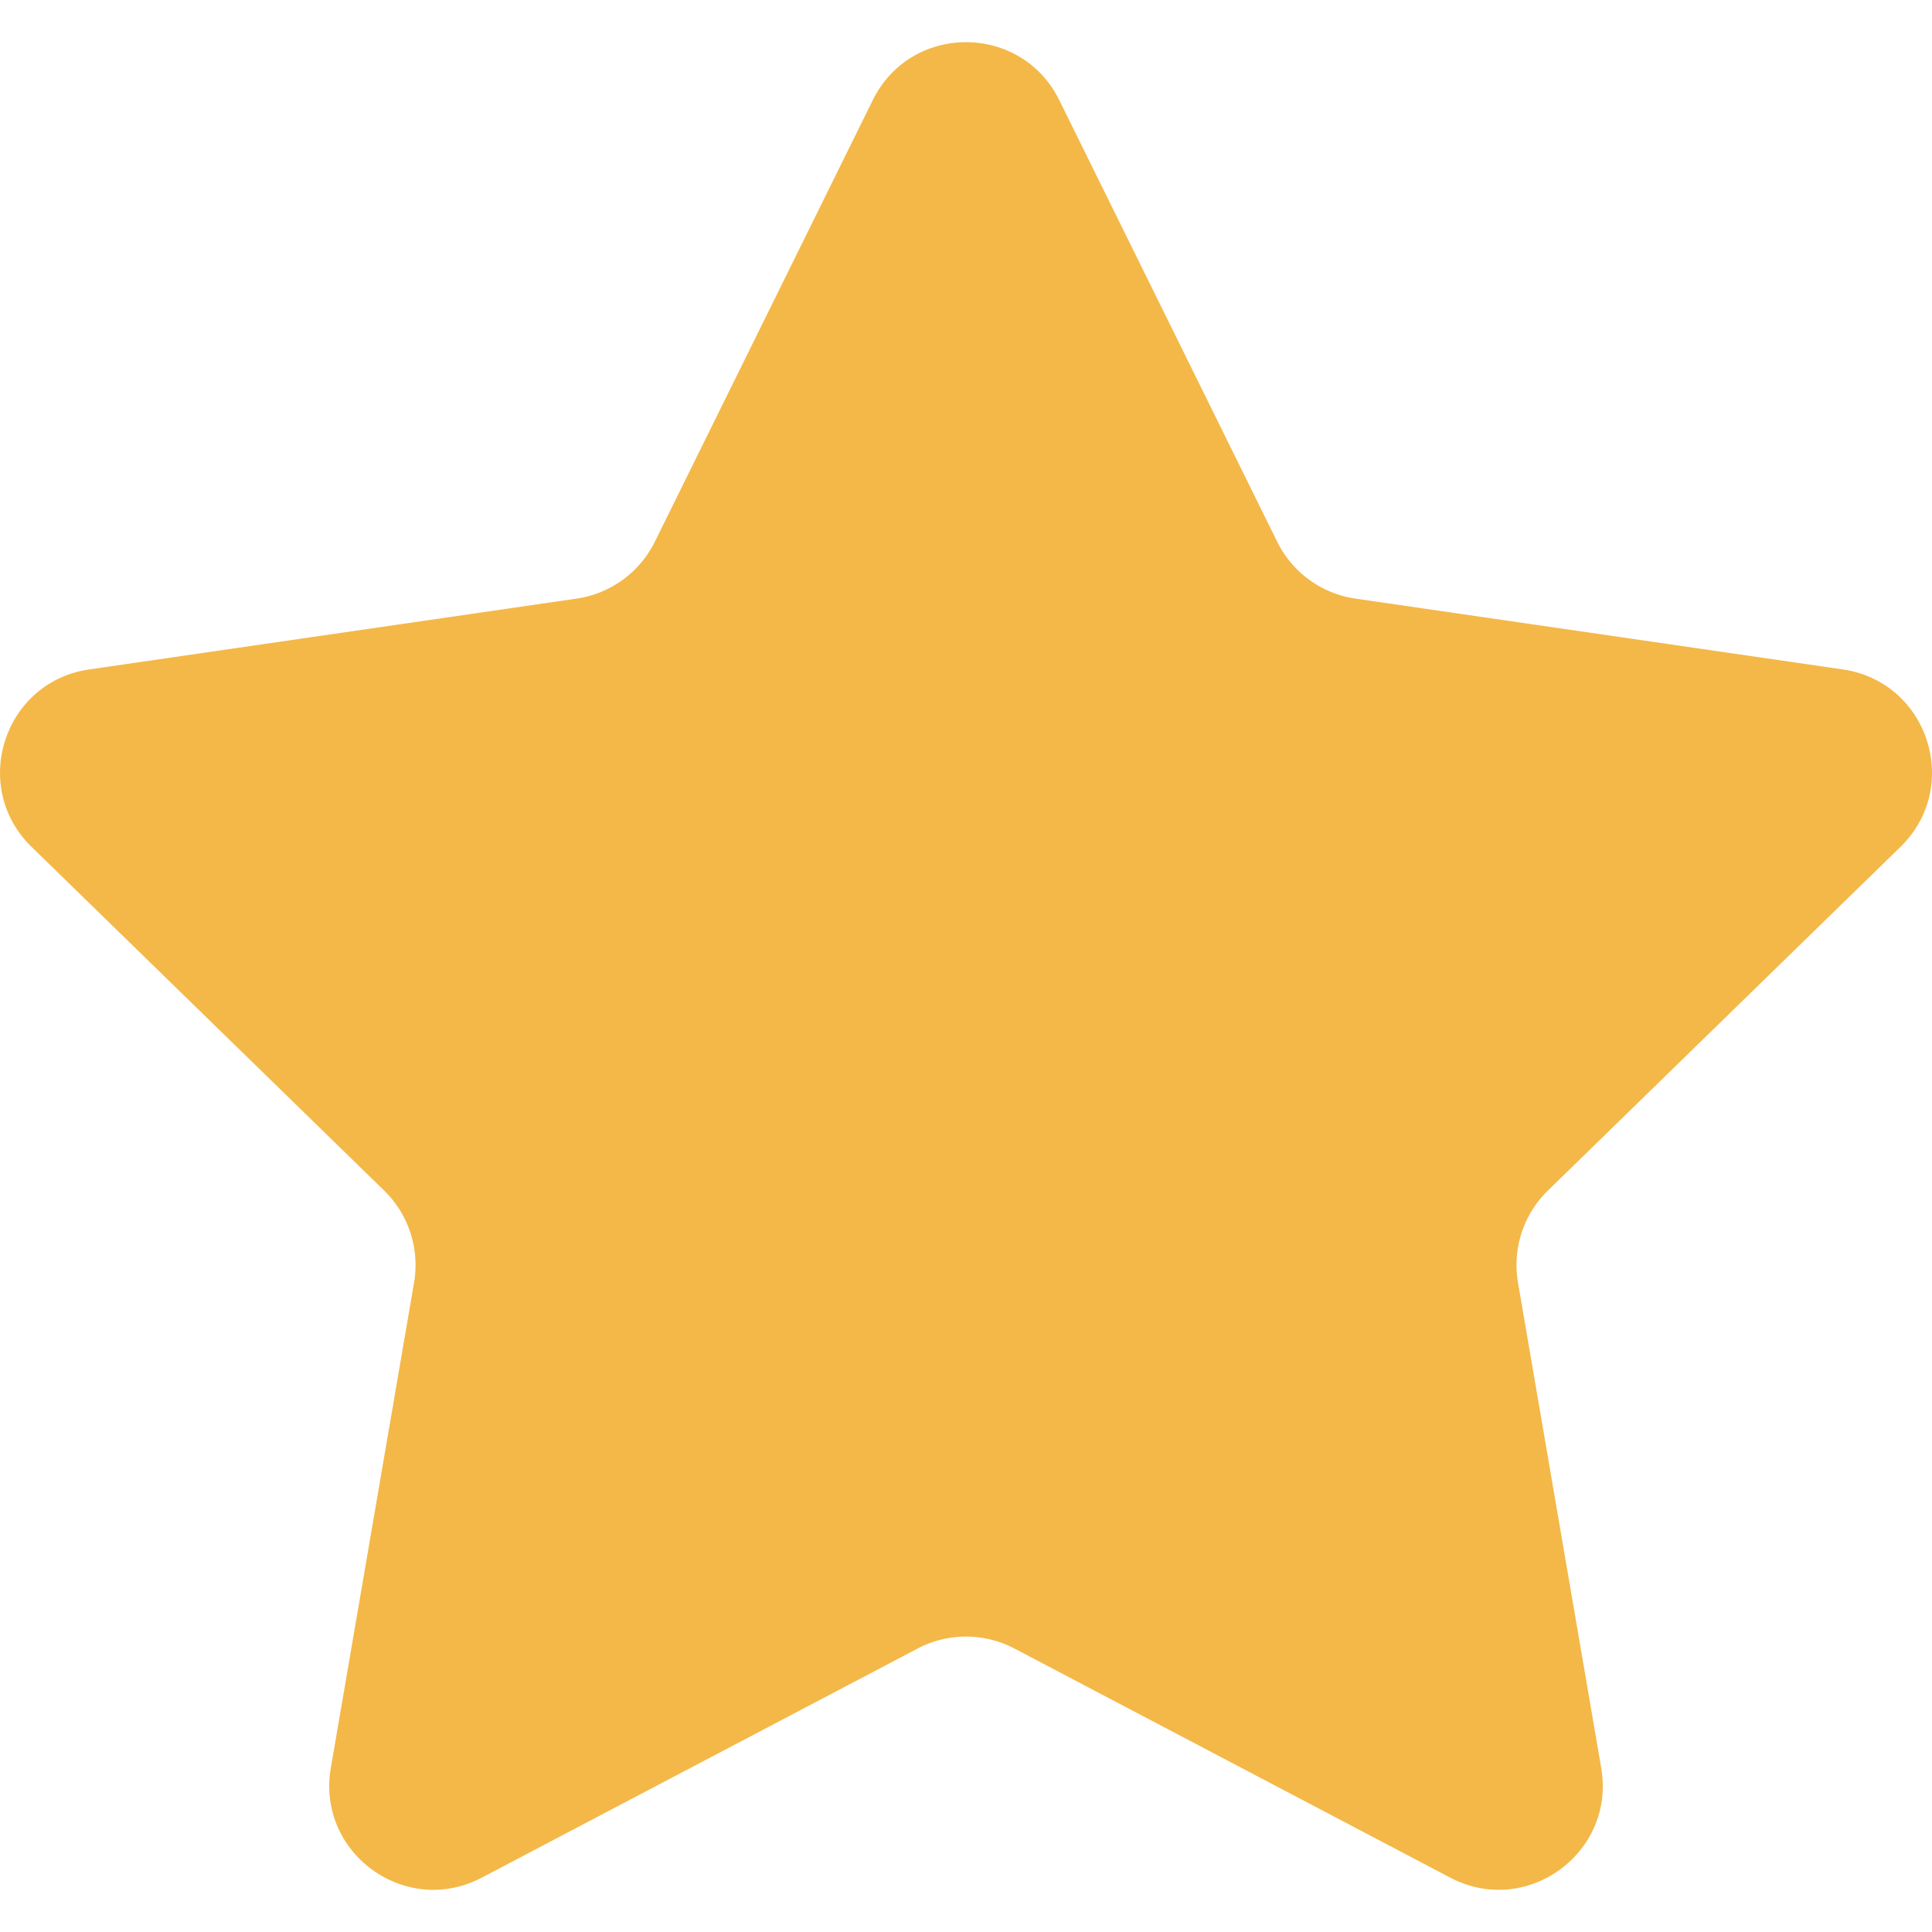 <svg xmlns="http://www.w3.org/2000/svg" viewBox="0 0 47.94 47.94"><path d="M26.285 2.486l5.407 10.956a2.58 2.58 0 001.944 1.412l12.091 1.757c2.118.308 2.963 2.91 1.431 4.403l-8.749 8.528a2.582 2.582 0 00-.742 2.285l2.065 12.042c.362 2.109-1.852 3.717-3.746 2.722l-10.814-5.685a2.585 2.585 0 00-2.403 0l-10.814 5.685c-1.894.996-4.108-.613-3.746-2.722l2.065-12.042a2.582 2.582 0 00-.742-2.285L.783 21.014c-1.532-1.494-.687-4.096 1.431-4.403l12.091-1.757a2.58 2.58 0 001.944-1.412l5.407-10.956c.946-1.919 3.682-1.919 4.629 0z" fill="#f4b848"/></svg>